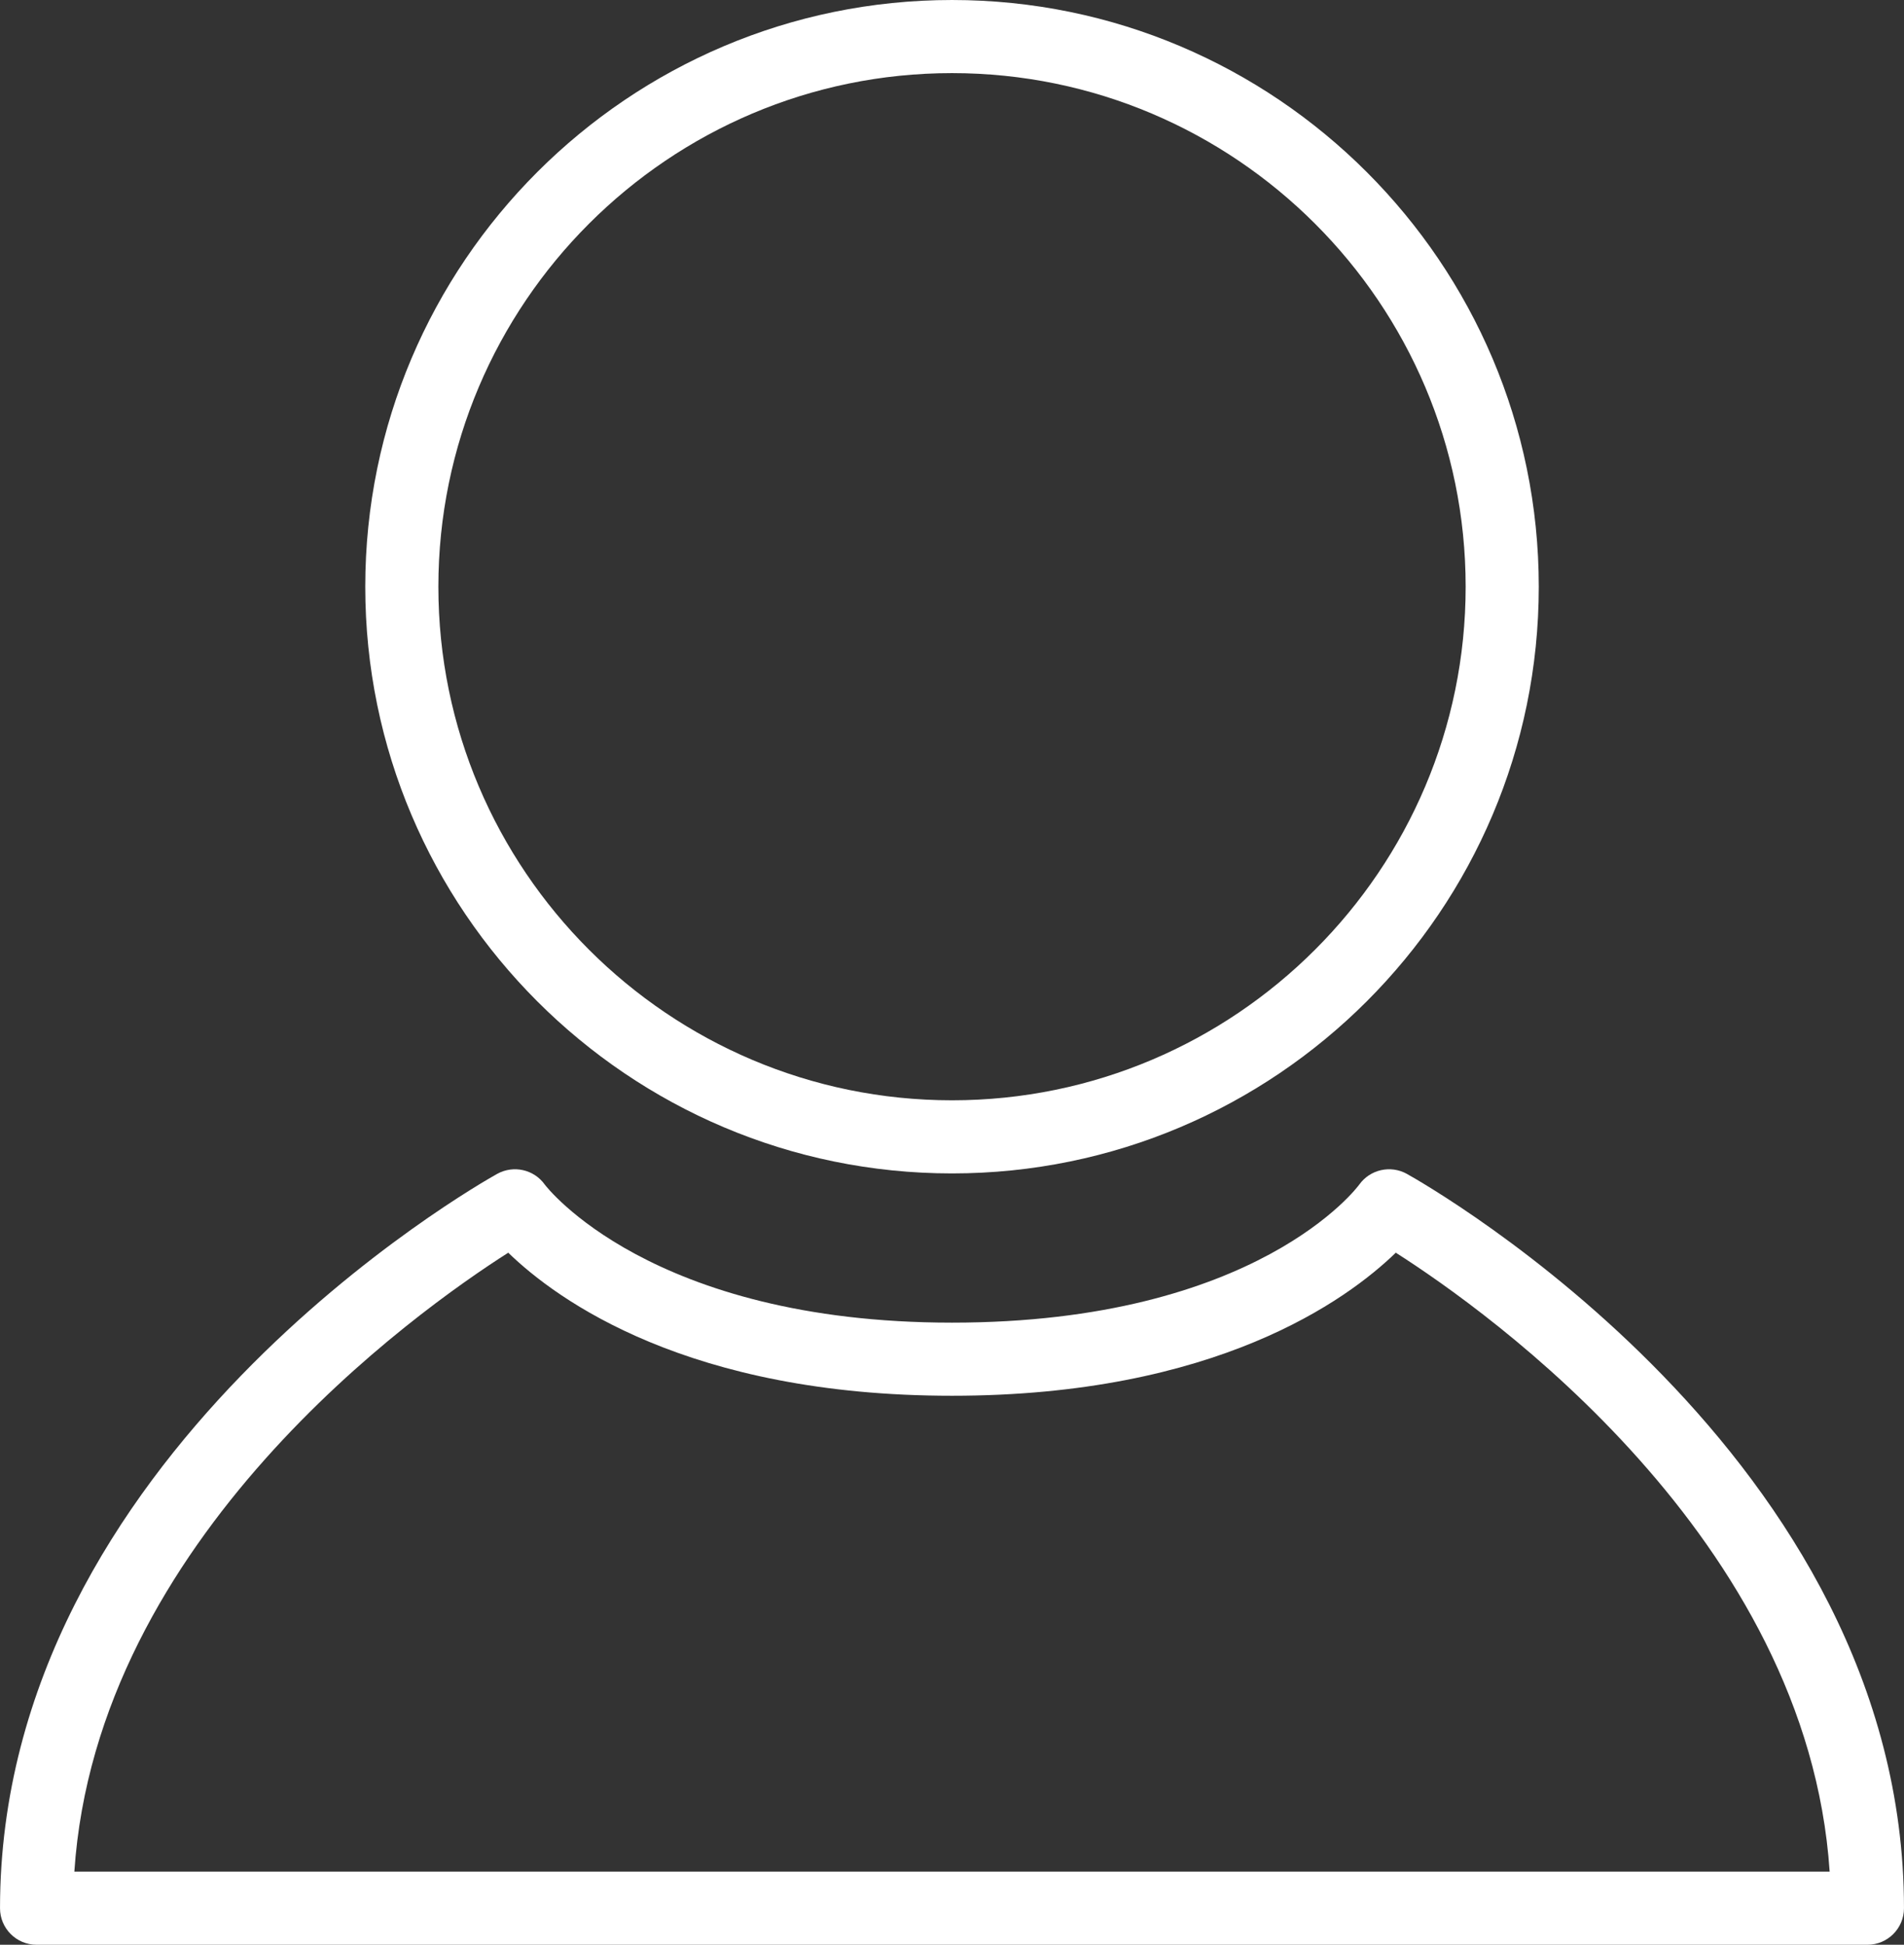 <?xml version="1.0" encoding="UTF-8" standalone="no"?><svg xmlns="http://www.w3.org/2000/svg" xmlns:xlink="http://www.w3.org/1999/xlink" fill="#000000" height="1046.4" preserveAspectRatio="xMidYMid meet" version="1" viewBox="487.8 476.8 1024.4 1046.4" width="1024.4" zoomAndPan="magnify"><rect x="487.8" y="476.8" width="1024.4" height="1046.4" fill="#333333" stroke="none"/><g fill="#ffffff" id="change1_1"><path d="M 1000 516.141 C 847.633 516.141 723.656 640.121 723.656 792.48 C 723.656 944.852 847.633 1068.828 1000 1068.828 C 1152.391 1068.828 1276.359 944.852 1276.359 792.48 C 1276.359 640.121 1152.391 516.141 1000 516.141 Z M 1000 1108.172 C 825.926 1108.172 684.32 966.559 684.32 792.48 C 684.32 618.41 825.926 476.801 1000 476.801 C 1174.07 476.801 1315.699 618.41 1315.699 792.48 C 1315.699 966.559 1174.07 1108.172 1000 1108.172" fill="inherit"/><path d="M 527.805 1483.859 L 1472.199 1483.859 C 1460.25 1304.441 1288.25 1182.371 1238.77 1150.828 C 1212.488 1176.32 1141.859 1227.801 1000 1227.801 C 858.16 1227.801 787.527 1176.32 761.25 1150.828 C 711.77 1182.371 539.75 1304.441 527.805 1483.859 Z M 1492.52 1523.199 L 507.48 1523.199 C 496.609 1523.199 487.809 1514.398 487.809 1503.531 C 487.809 1260.191 744.387 1114.488 755.316 1108.398 C 764.113 1103.559 775.102 1106.031 780.922 1114.199 C 781.363 1114.809 837.492 1188.461 1000 1188.461 C 1164.43 1188.461 1218.578 1114.949 1219.102 1114.199 C 1224.922 1106.031 1235.961 1103.559 1244.699 1108.398 C 1255.629 1114.488 1512.191 1260.191 1512.191 1503.531 C 1512.191 1514.398 1503.391 1523.199 1492.52 1523.199" fill="inherit"/></g></svg>